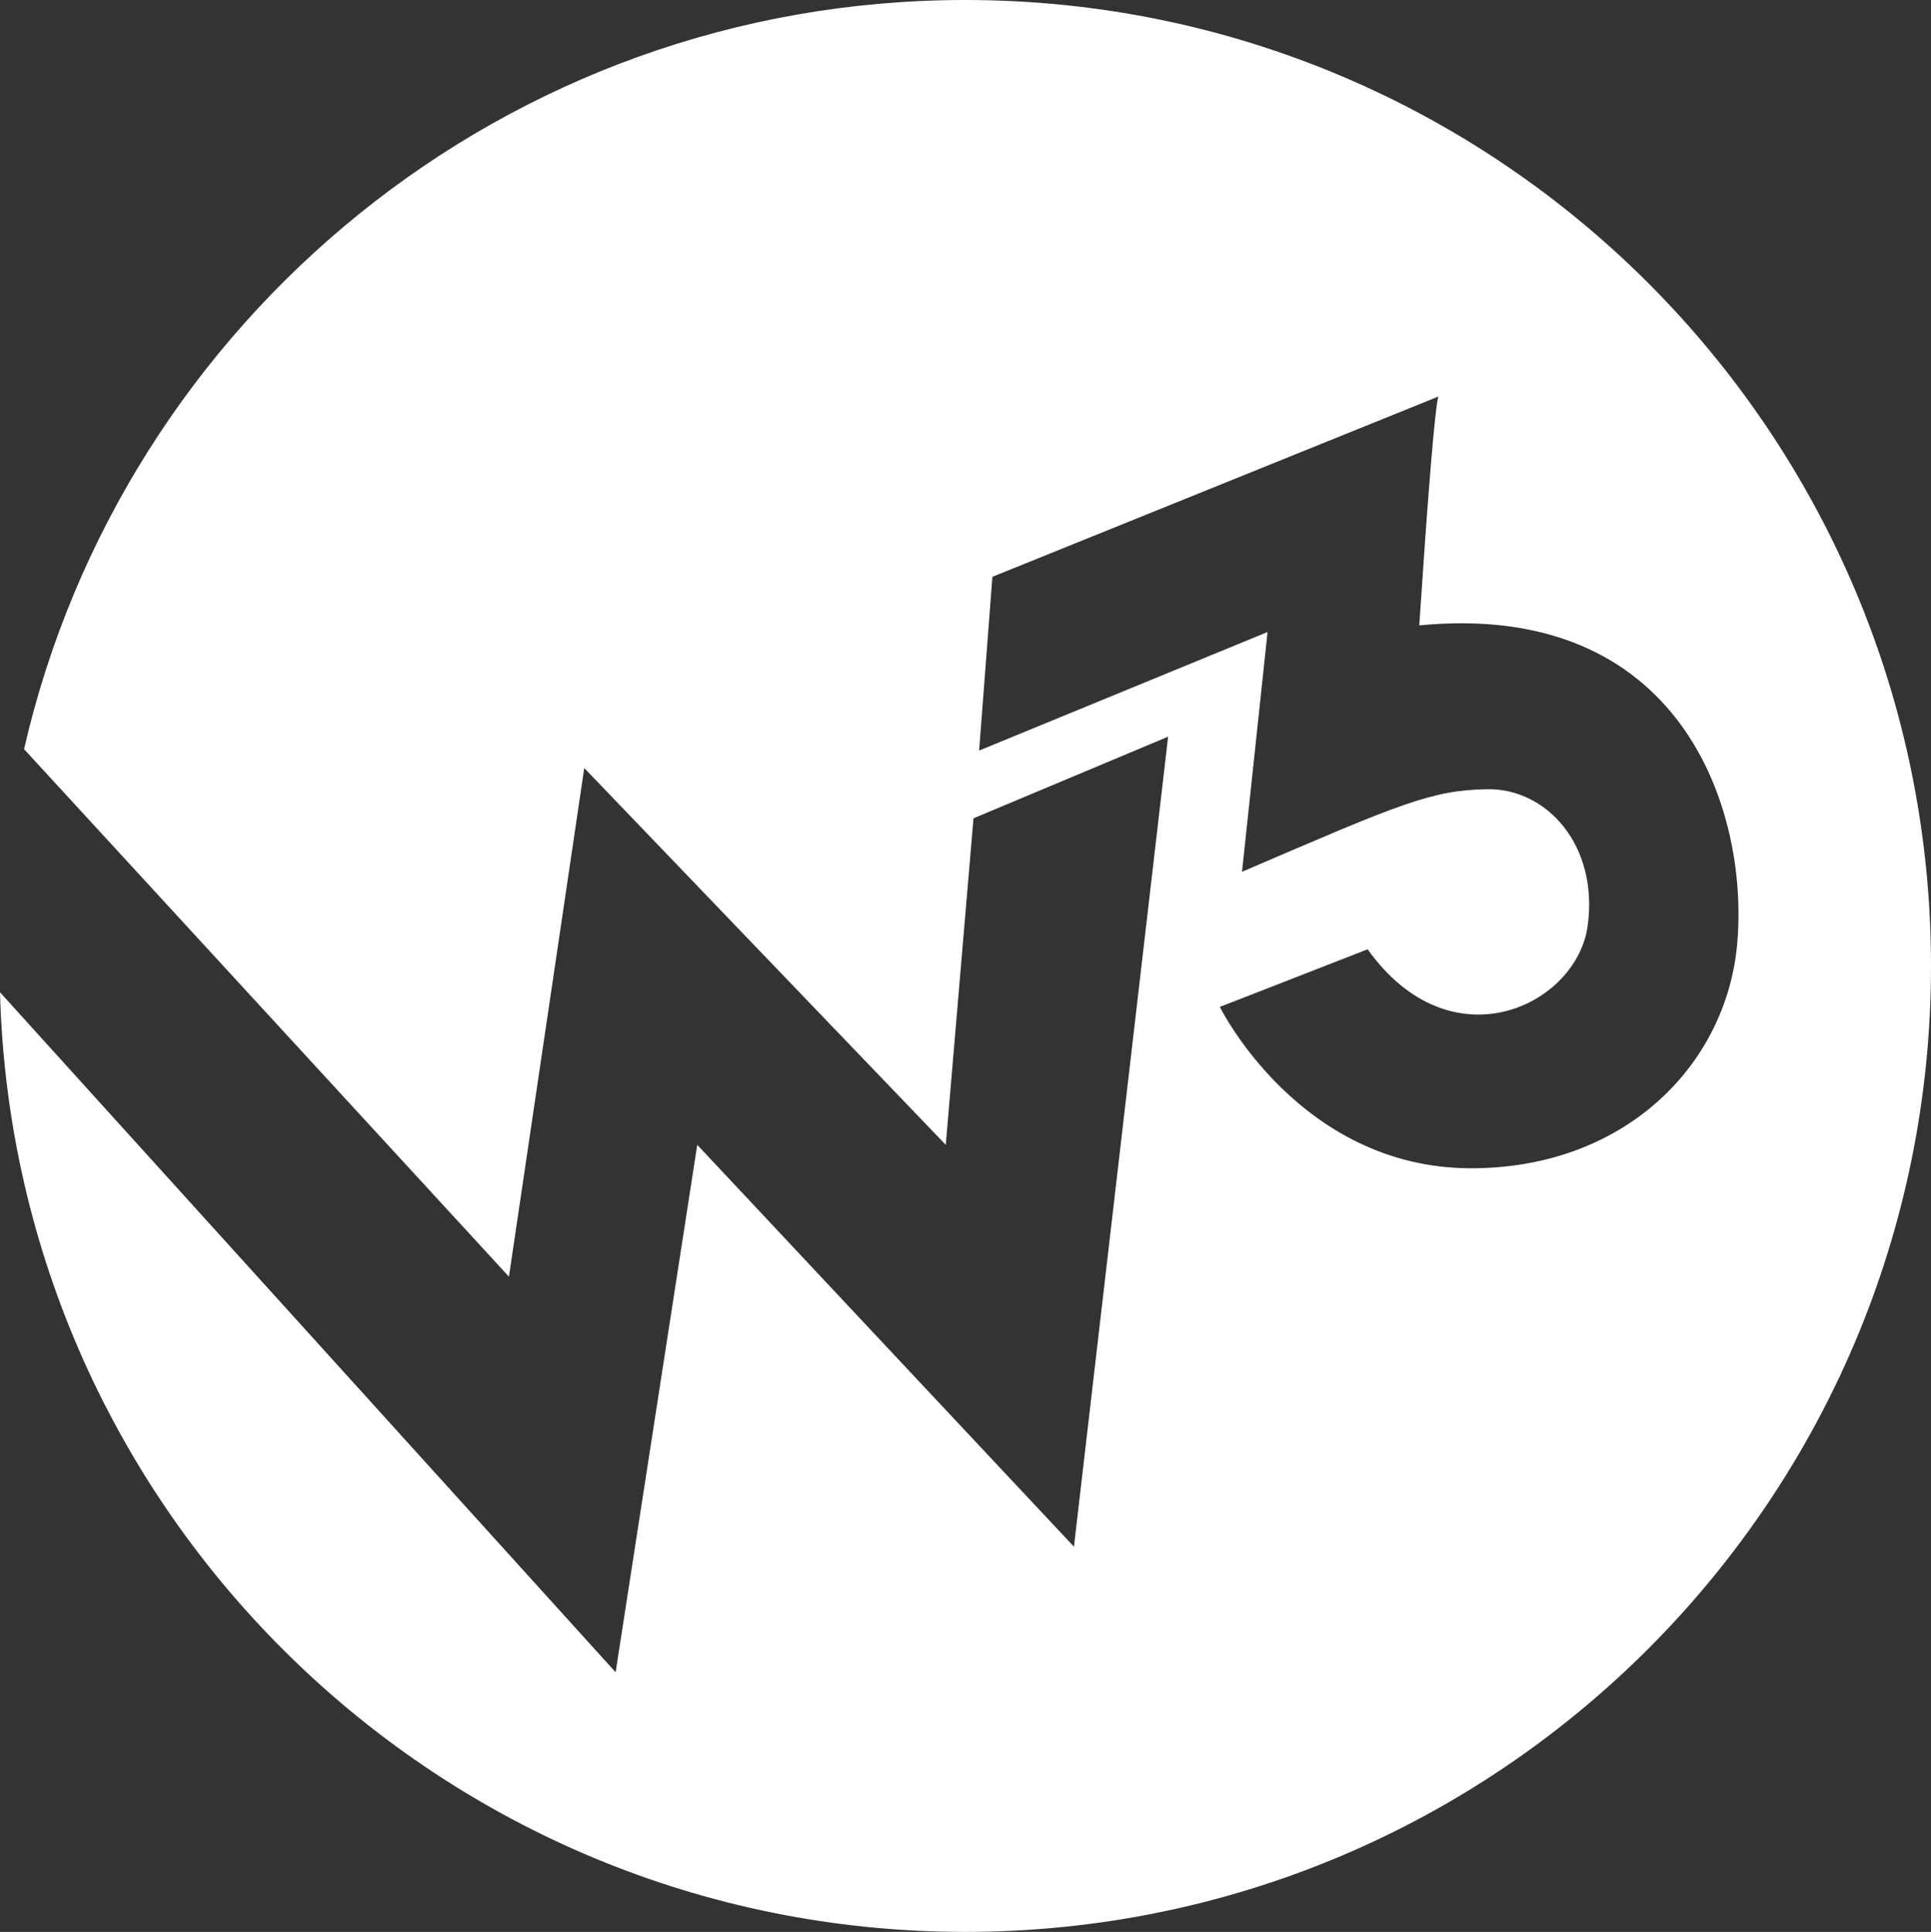 <?xml version="1.0" encoding="UTF-8"?> <svg xmlns="http://www.w3.org/2000/svg" viewBox="0 0 1079.26 1079.63" fill="#ffffff"><rect x="0" y="0" width="1079.26" height="1079.63" fill="#333333" stroke="none"/><defs><style>.cls-1{fill:#fff;}</style></defs><title>w3-logo</title><g id="Layer_2" data-name="Layer 2"><g id="w3-logo"><g id="w3-logo-2" data-name="w3-logo"><path class="cls-1" d="M539.44,0C283,0,68.45,178.9,13.45,418.67l271,294.8,42.1-284.24L528.6,639.78l15.5-182.47,108.78-45.62L600.24,864.36,389.7,639.78,344.08,934.54,0,554.54c7.83,291.3,246.25,525.09,539.44,525.09,298.13,0,539.82-241.69,539.82-539.82S837.57,0,539.44,0Zm282.8,652.88c-96,0-140.47-90.19-140.47-90.19s3.07-1.11,82.62-32.19c46.71,65.46,117,31.42,123-13.18,6.08-45.21-23.12-76.87-56.26-76.27-31.26.57-48.24,8-136.95,46.15l14.28-134L547.25,419.45l7.42-97.1,249.7-100.92s-1.73-14.16-11.12,128.06C939.12,335.38,977.4,451.73,971,526.85,965.23,594.64,908.6,652.88,822.24,652.88Z"></path></g></g></g></svg> 